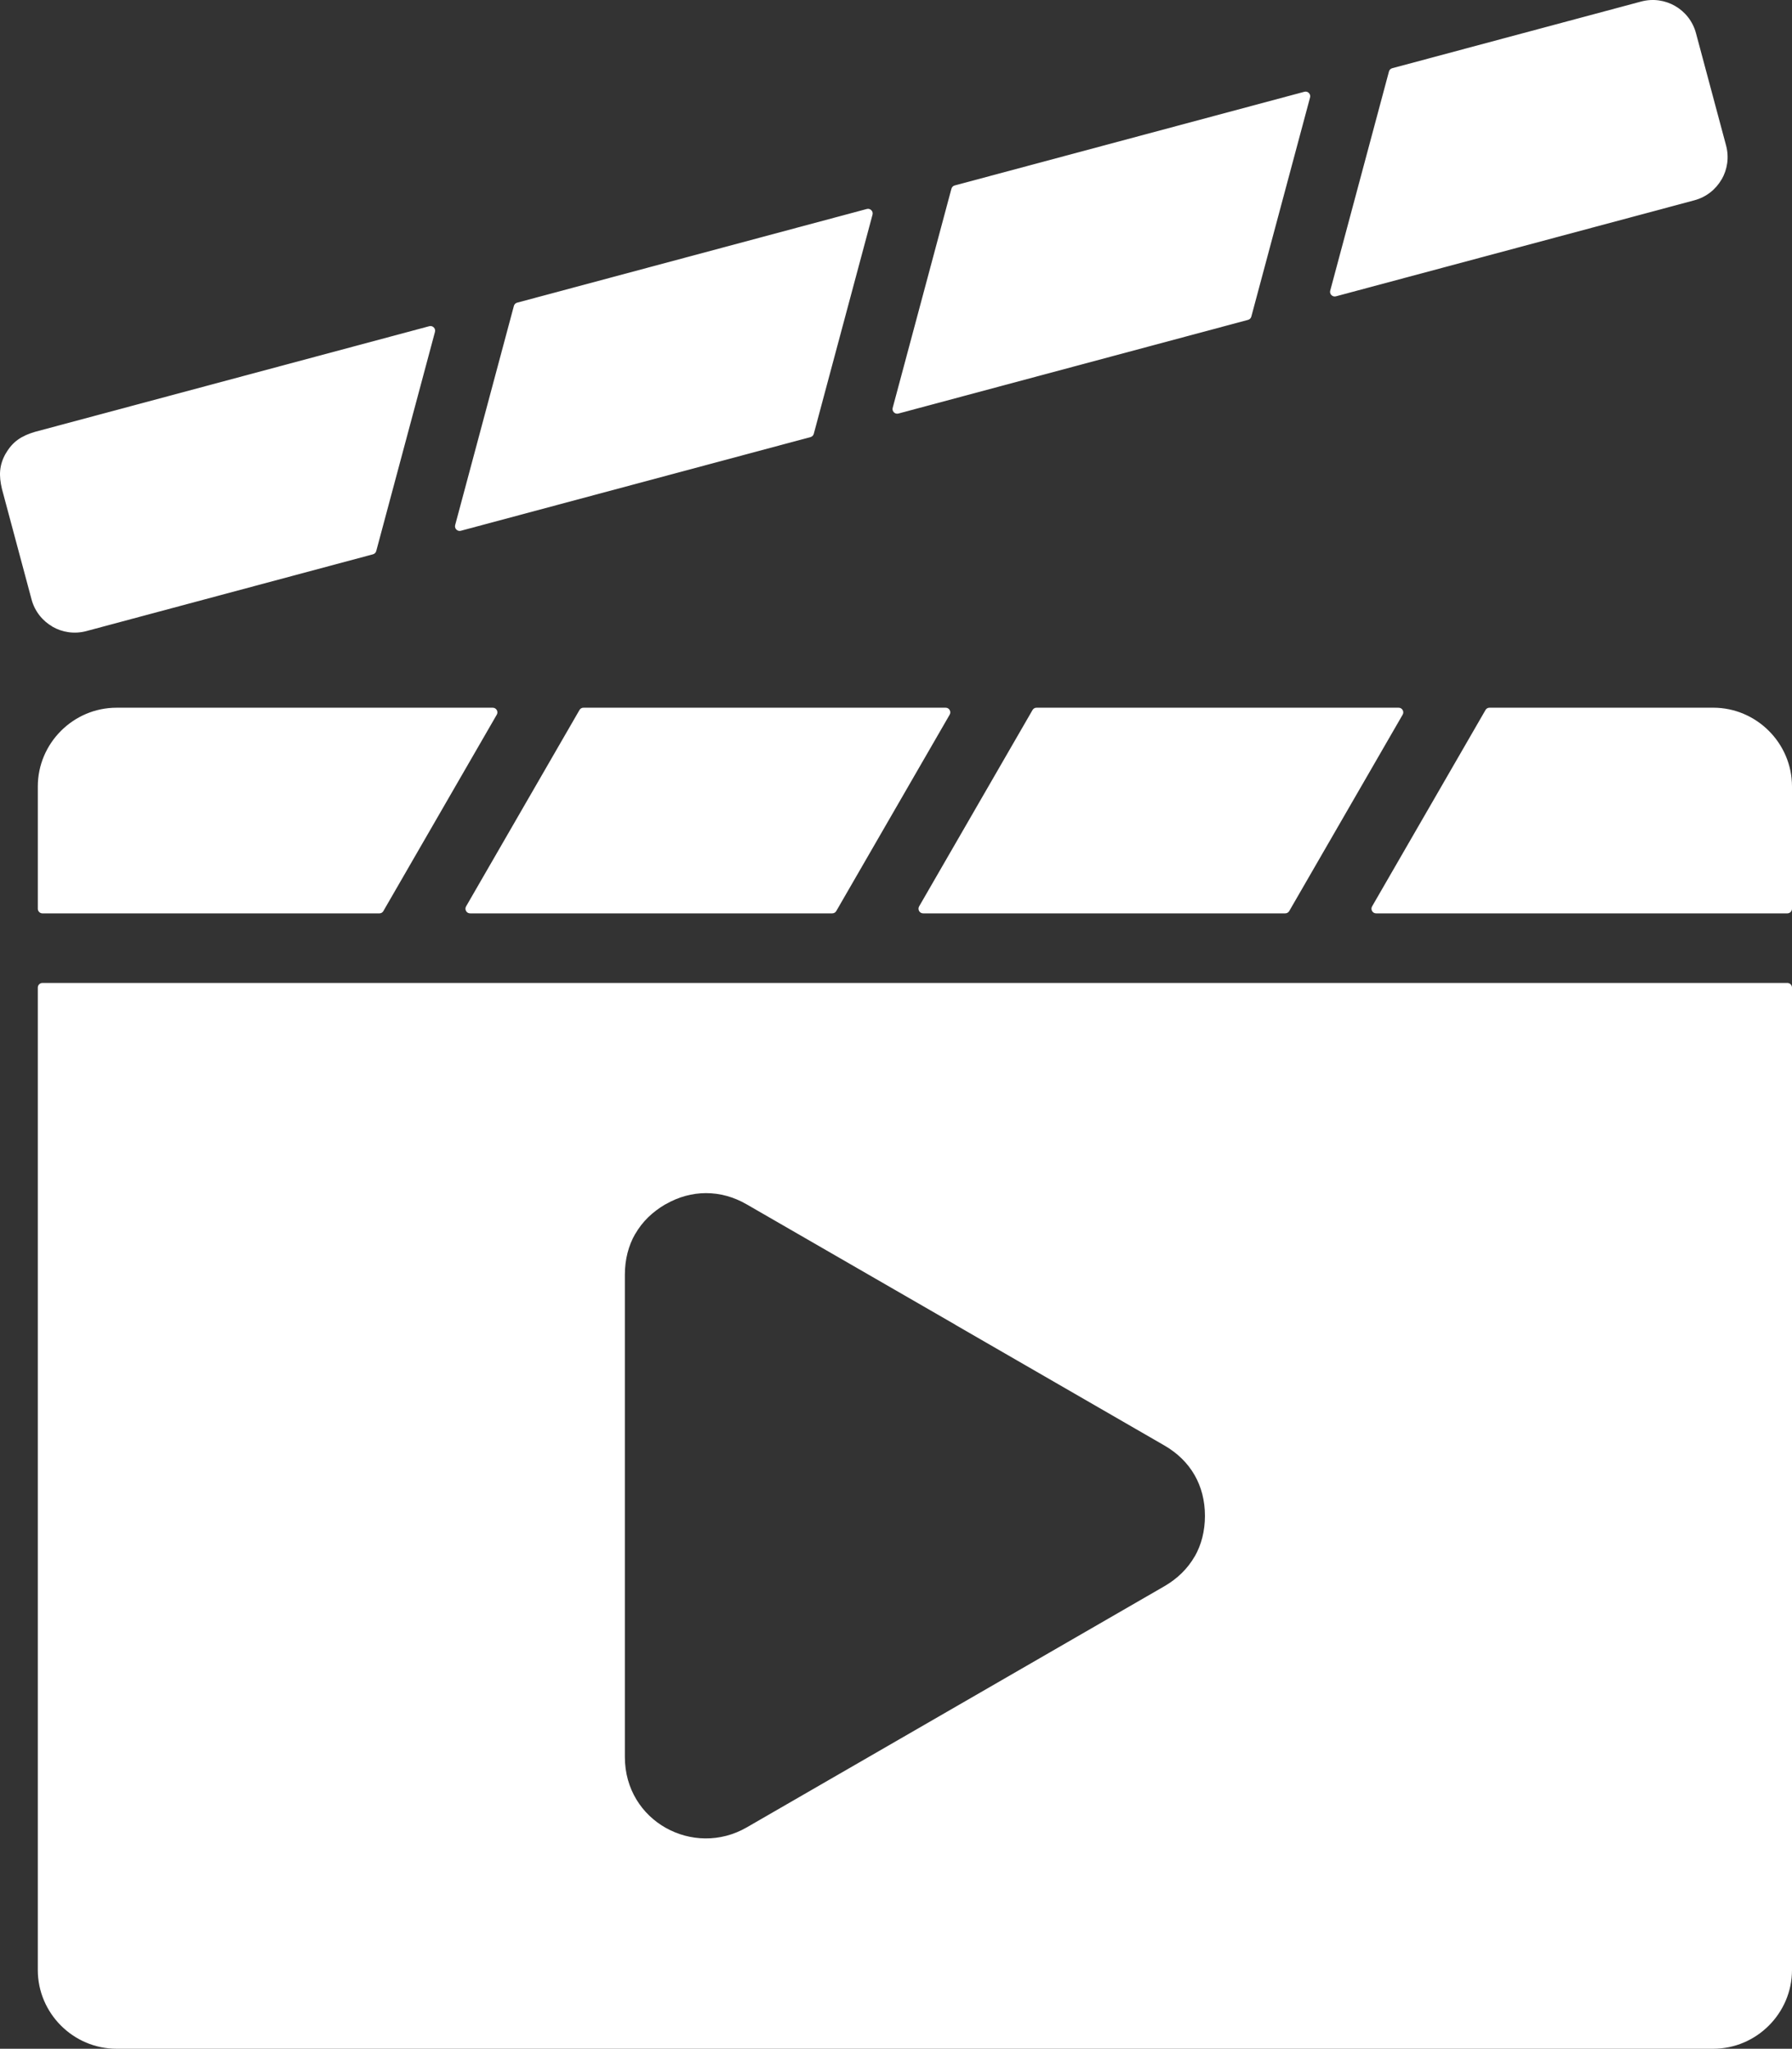 <svg xmlns="http://www.w3.org/2000/svg" id="Livello_2" viewBox="0 0 1704.83 1949.41"><rect x="0" y="0" width="1704.83" height="1949.41" fill="#333333" stroke="none"/><defs><style>.cls-1{fill:#fff;fill-rule:evenodd;}</style></defs><g id="Layer_1"><path class="cls-1" d="M1146.33,1442.35c0,14.5-3.42,27.7-9.84,38.86l-.06-.03c-6.53,11.32-16.26,20.96-28.72,28.16l-397.25,229.42c-50.64,29.24-115.99-5.52-115.99-66.99v-458.85c0-14.5,3.42-27.71,9.84-38.86l.06.03c6.77-11.72,16.13-20.81,28.69-28.21l.03.06c24.62-14.22,52.63-14.23,77.24,0l198.72,114.65-.03.06,198.69,114.71c25.05,14.47,38.62,38.09,38.62,66.99h0ZM35.96,939.71v934.78c0,41.14,33.78,74.92,74.92,74.92h1519.03c41.14,0,74.92-33.78,74.92-74.92v-934.78c0-2.44-1.99-4.43-4.43-4.43H40.39c-2.44,0-4.43,1.99-4.43,4.43Z"></path><path class="cls-1" d="M447.23,869.08h344.53c1.62,0,3.02-.81,3.83-2.21l107.88-186.84c.81-1.41.81-3.02,0-4.43-.81-1.41-2.21-2.21-3.83-2.21h-344.53c-1.63,0-3.02.81-3.83,2.21l-107.87,186.84c-.81,1.41-.81,3.02,0,4.43.81,1.41,2.21,2.21,3.83,2.21Z"></path><path class="cls-1" d="M982.29,675.6l-107.88,186.84c-.81,1.41-.81,3.02,0,4.43.81,1.41,2.21,2.21,3.83,2.21h344.46c1.62,0,3.02-.81,3.83-2.21l107.88-186.84c.81-1.41.81-3.02,0-4.43-.81-1.41-2.21-2.21-3.83-2.21h-344.46c-1.62,0-3.02.81-3.83,2.21Z"></path><path class="cls-1" d="M1413.23,675.6l-107.88,186.84c-.81,1.41-.81,3.02,0,4.43.81,1.41,2.21,2.21,3.83,2.21h391.22c2.44,0,4.43-1.99,4.43-4.43v-116.35c0-41.14-33.78-74.92-74.92-74.92h-212.85c-1.62,0-3.02.81-3.83,2.21Z"></path><path class="cls-1" d="M364.73,866.87l107.87-186.84c.81-1.41.81-3.02,0-4.42-.82-1.41-2.21-2.21-3.83-2.21H110.89c-41.14,0-74.92,33.78-74.92,74.92v116.35c0,2.44,1.99,4.43,4.43,4.43h320.51c1.62,0,3.02-.81,3.83-2.21Z"></path><path class="cls-1" d="M82.19,600.48l272.63-73.05c1.57-.42,2.71-1.56,3.13-3.13l55.86-208.49c.42-1.57,0-3.13-1.15-4.27-1.15-1.15-2.7-1.57-4.27-1.15L33.33,410.89s-.08.02-.12.03c-12.4,3.7-20.98,8.93-27.56,20.35l-.06-.03c-6.5,11.34-6.73,21.39-3.74,33.99.01.04.02.08.03.12l28.15,105.06c3.03,11.32,10.42,20.36,19.88,25.83l-.03.05c9.42,5.41,20.94,7.24,32.31,4.19Z"></path><path class="cls-1" d="M488.88,291.11l-55.86,208.5c-.42,1.57,0,3.12,1.14,4.27,1.15,1.15,2.71,1.57,4.27,1.15l332.64-89.13c1.57-.42,2.71-1.56,3.13-3.13l55.87-208.5c.42-1.57,0-3.13-1.15-4.27-1.15-1.15-2.7-1.57-4.27-1.15l-332.64,89.13c-1.57.42-2.71,1.56-3.13,3.13Z"></path><path class="cls-1" d="M905.14,179.58l-55.87,208.49c-.42,1.57,0,3.13,1.15,4.27,1.15,1.15,2.71,1.57,4.27,1.15l332.64-89.13c1.57-.42,2.71-1.56,3.13-3.13l55.87-208.49c.42-1.57,0-3.13-1.14-4.28-1.15-1.15-2.7-1.56-4.27-1.14l-332.64,89.13c-1.57.42-2.71,1.56-3.13,3.13Z"></path><path class="cls-1" d="M1321.39,68.04l-55.87,208.49c-.42,1.57,0,3.13,1.15,4.27,1.15,1.15,2.7,1.57,4.27,1.15l341.09-91.39c11.32-3.03,20.37-10.42,25.83-19.88l.05.03c5.41-9.42,7.24-20.94,4.19-32.31l-28.63-106.86c-6.08-22.71-29.41-36.17-52.16-30.08l-236.8,63.45c-1.57.42-2.71,1.56-3.13,3.13Z"></path></g></svg>